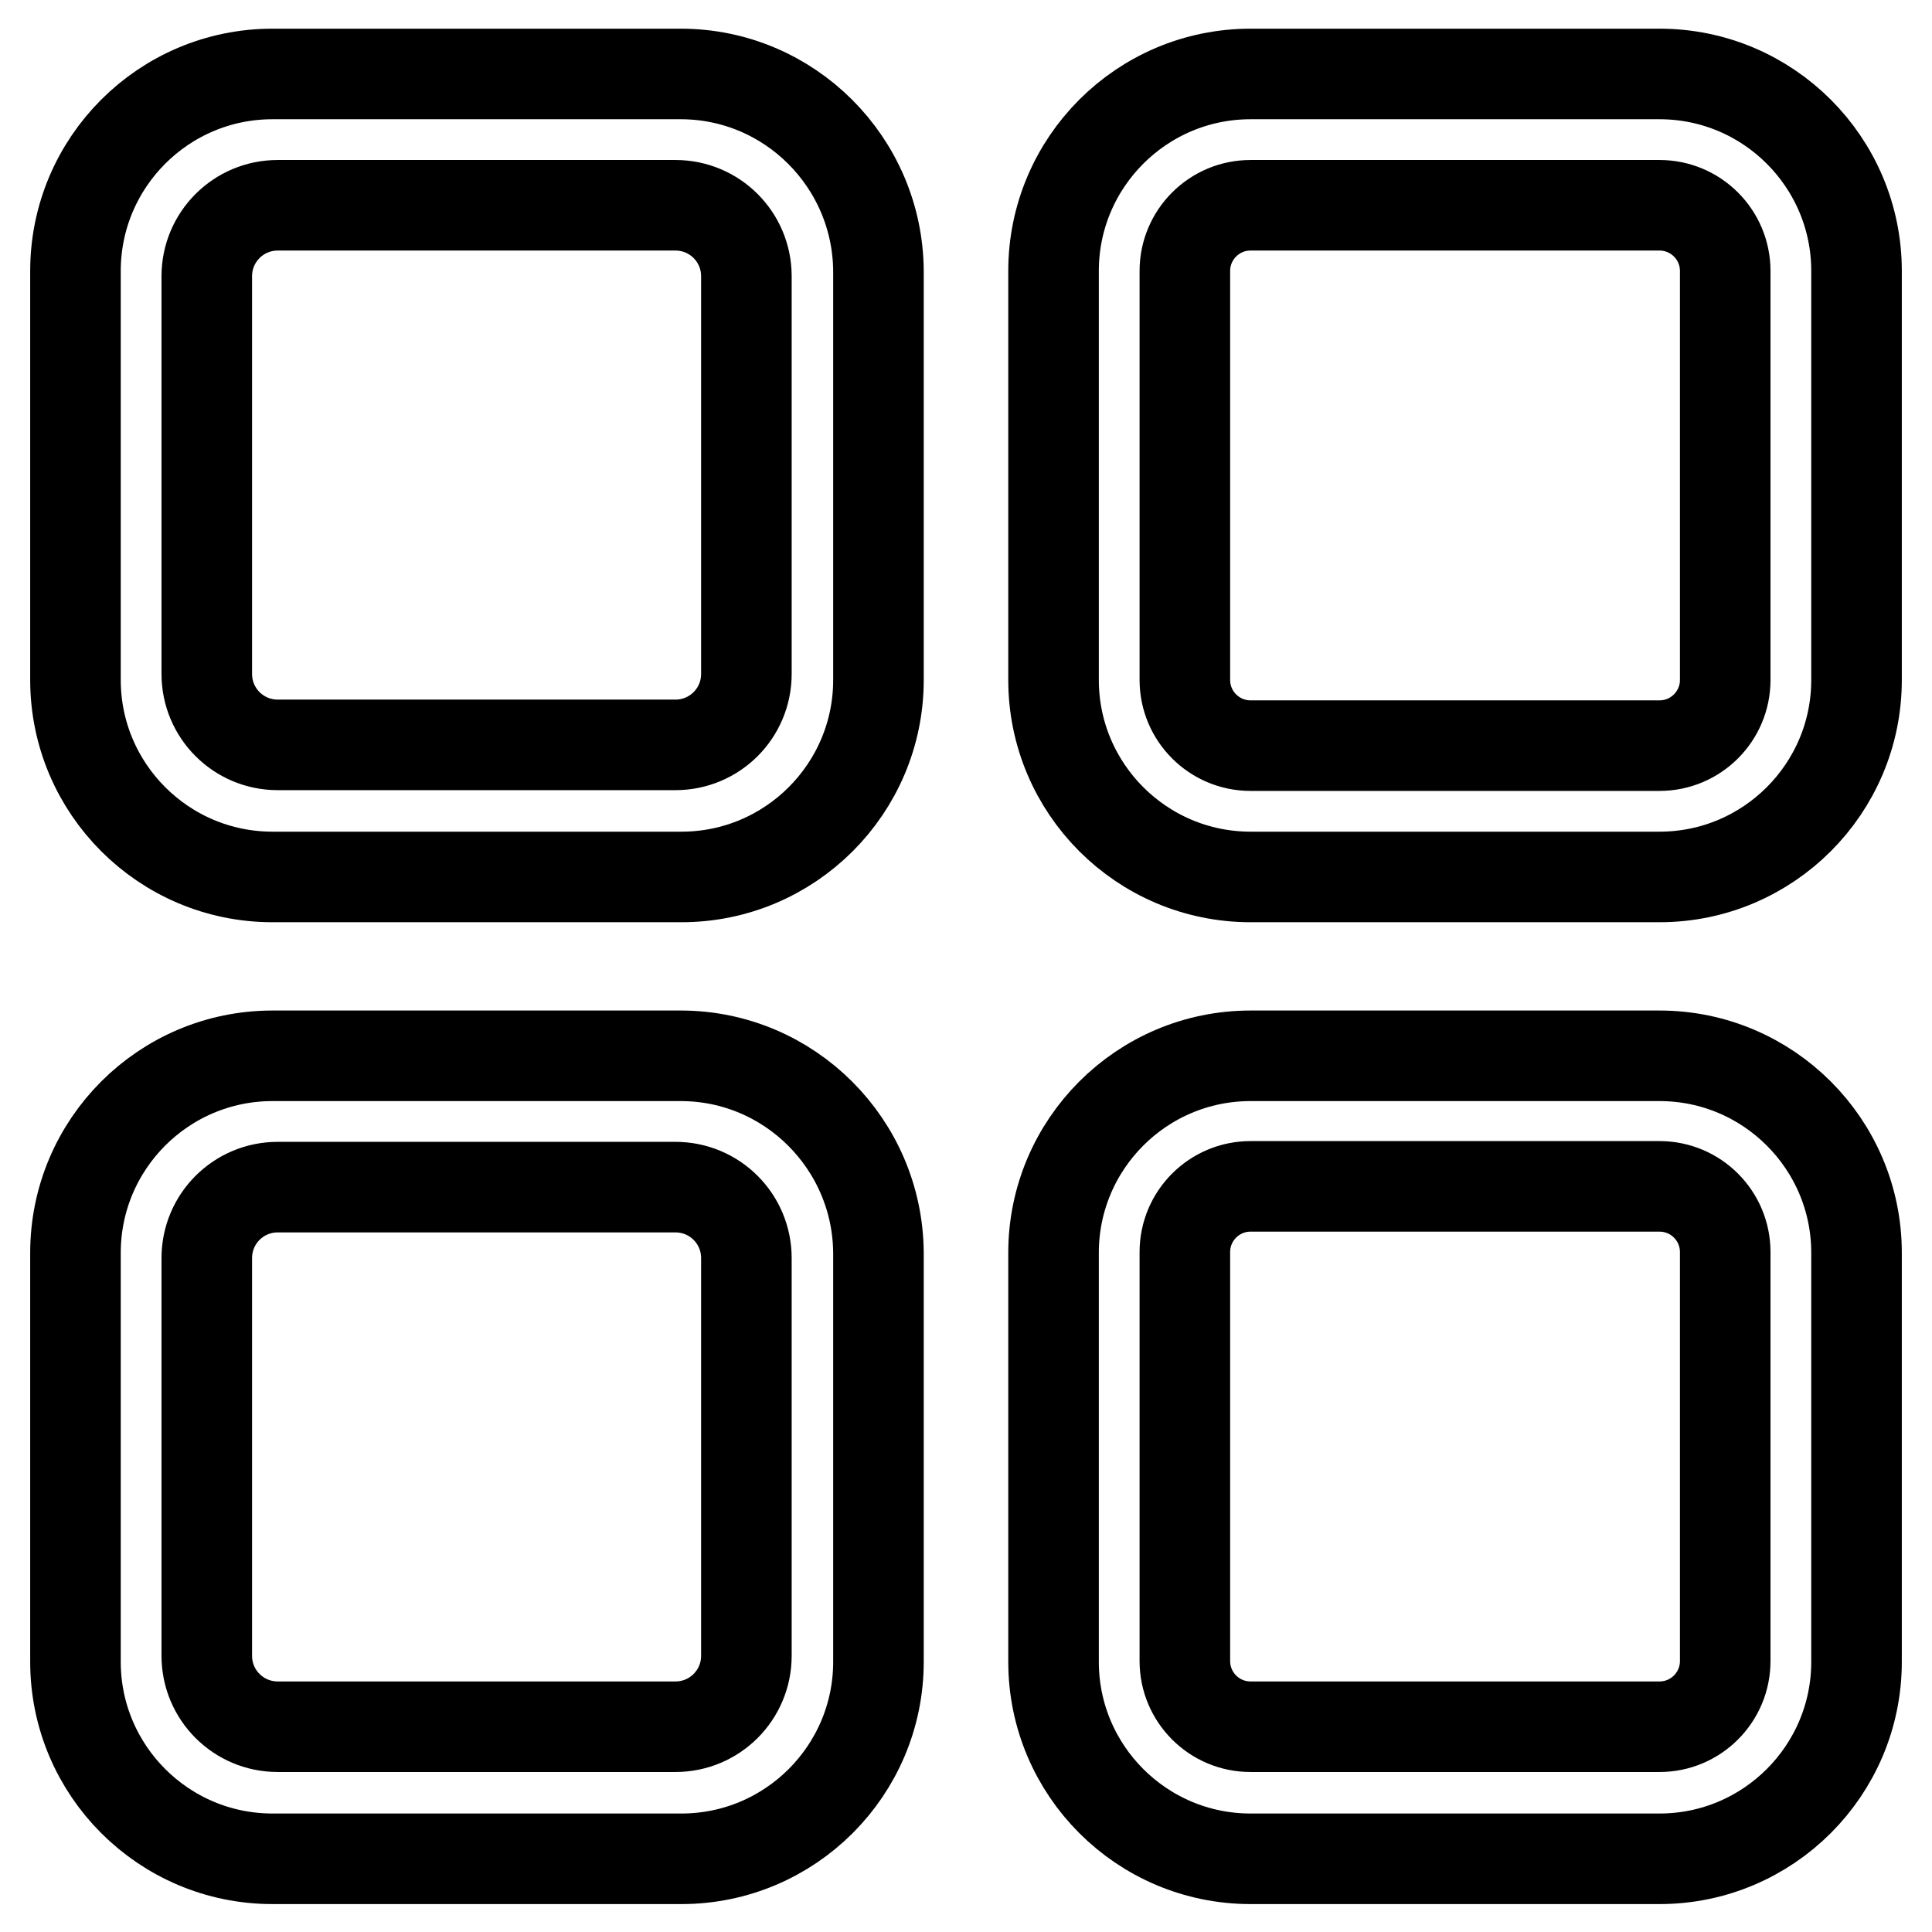<?xml version="1.0" encoding="utf-8"?>
<!-- Svg Vector Icons : http://www.onlinewebfonts.com/icon -->
<!DOCTYPE svg PUBLIC "-//W3C//DTD SVG 1.1//EN" "http://www.w3.org/Graphics/SVG/1.1/DTD/svg11.dtd">
<svg version="1.1" xmlns="http://www.w3.org/2000/svg" xmlns:xlink="http://www.w3.org/1999/xlink" x="0px" y="0px" viewBox="0 0 256 256" enable-background="new 0 0 256 256" xml:space="preserve">
<g> <path stroke-width="12" fill-opacity="0" stroke="#000000"  d="M90.2,9.8H36.1C21.7,9.8,10,21.5,10,35.9v54.2c0,14.4,11.7,26.1,26.1,26.1h54.2c14.4,0,26.1-11.7,26.1-26.1 V35.9C116.3,21.5,104.6,9.8,90.2,9.8z M98.9,89.3c0,5.2-4.2,9.4-9.4,9.4H36.8c-5.2,0-9.4-4.2-9.4-9.4V36.6c0-5.2,4.2-9.4,9.4-9.4 h52.7c5.2,0,9.4,4.2,9.4,9.4L98.9,89.3L98.9,89.3z M219.9,9.8h-54.2c-14.4,0-26.1,11.7-26.1,26.1v54.2c0,14.4,11.7,26.1,26.1,26.1 h54.2c14.4,0,26.1-11.7,26.1-26.1V35.9C246,21.5,234.3,9.8,219.9,9.8L219.9,9.8z M228.6,90.1c0,4.8-3.9,8.7-8.7,8.7h-54.2 c-4.8,0-8.7-3.9-8.7-8.7V35.9c0-4.8,3.9-8.7,8.7-8.7h54.2c4.8,0,8.7,3.9,8.7,8.7V90.1L228.6,90.1z M90.2,139.9H36.1 c-14.4,0-26.1,11.7-26.1,26.1v54.2c0,14.4,11.7,26.1,26.1,26.1h54.2c14.4,0,26.1-11.7,26.1-26.1v-54.2 C116.3,151.6,104.6,139.9,90.2,139.9z M98.9,219.4c0,5.2-4.2,9.4-9.4,9.4H36.8c-5.2,0-9.4-4.2-9.4-9.4v-52.7c0-5.2,4.2-9.4,9.4-9.4 h52.7c5.2,0,9.4,4.2,9.4,9.4L98.9,219.4L98.9,219.4z M219.9,139.9h-54.2c-14.4,0-26.1,11.7-26.1,26.1v54.2 c0,14.4,11.7,26.1,26.1,26.1h54.2c14.4,0,26.1-11.7,26.1-26.1v-54.2C246,151.6,234.3,139.9,219.9,139.9L219.9,139.9z M228.6,220.1 c0,4.8-3.9,8.7-8.7,8.7h-54.2c-4.8,0-8.7-3.9-8.7-8.7v-54.2c0-4.8,3.9-8.7,8.7-8.7h54.2c4.8,0,8.7,3.9,8.7,8.7V220.1L228.6,220.1z" /></g>
</svg>